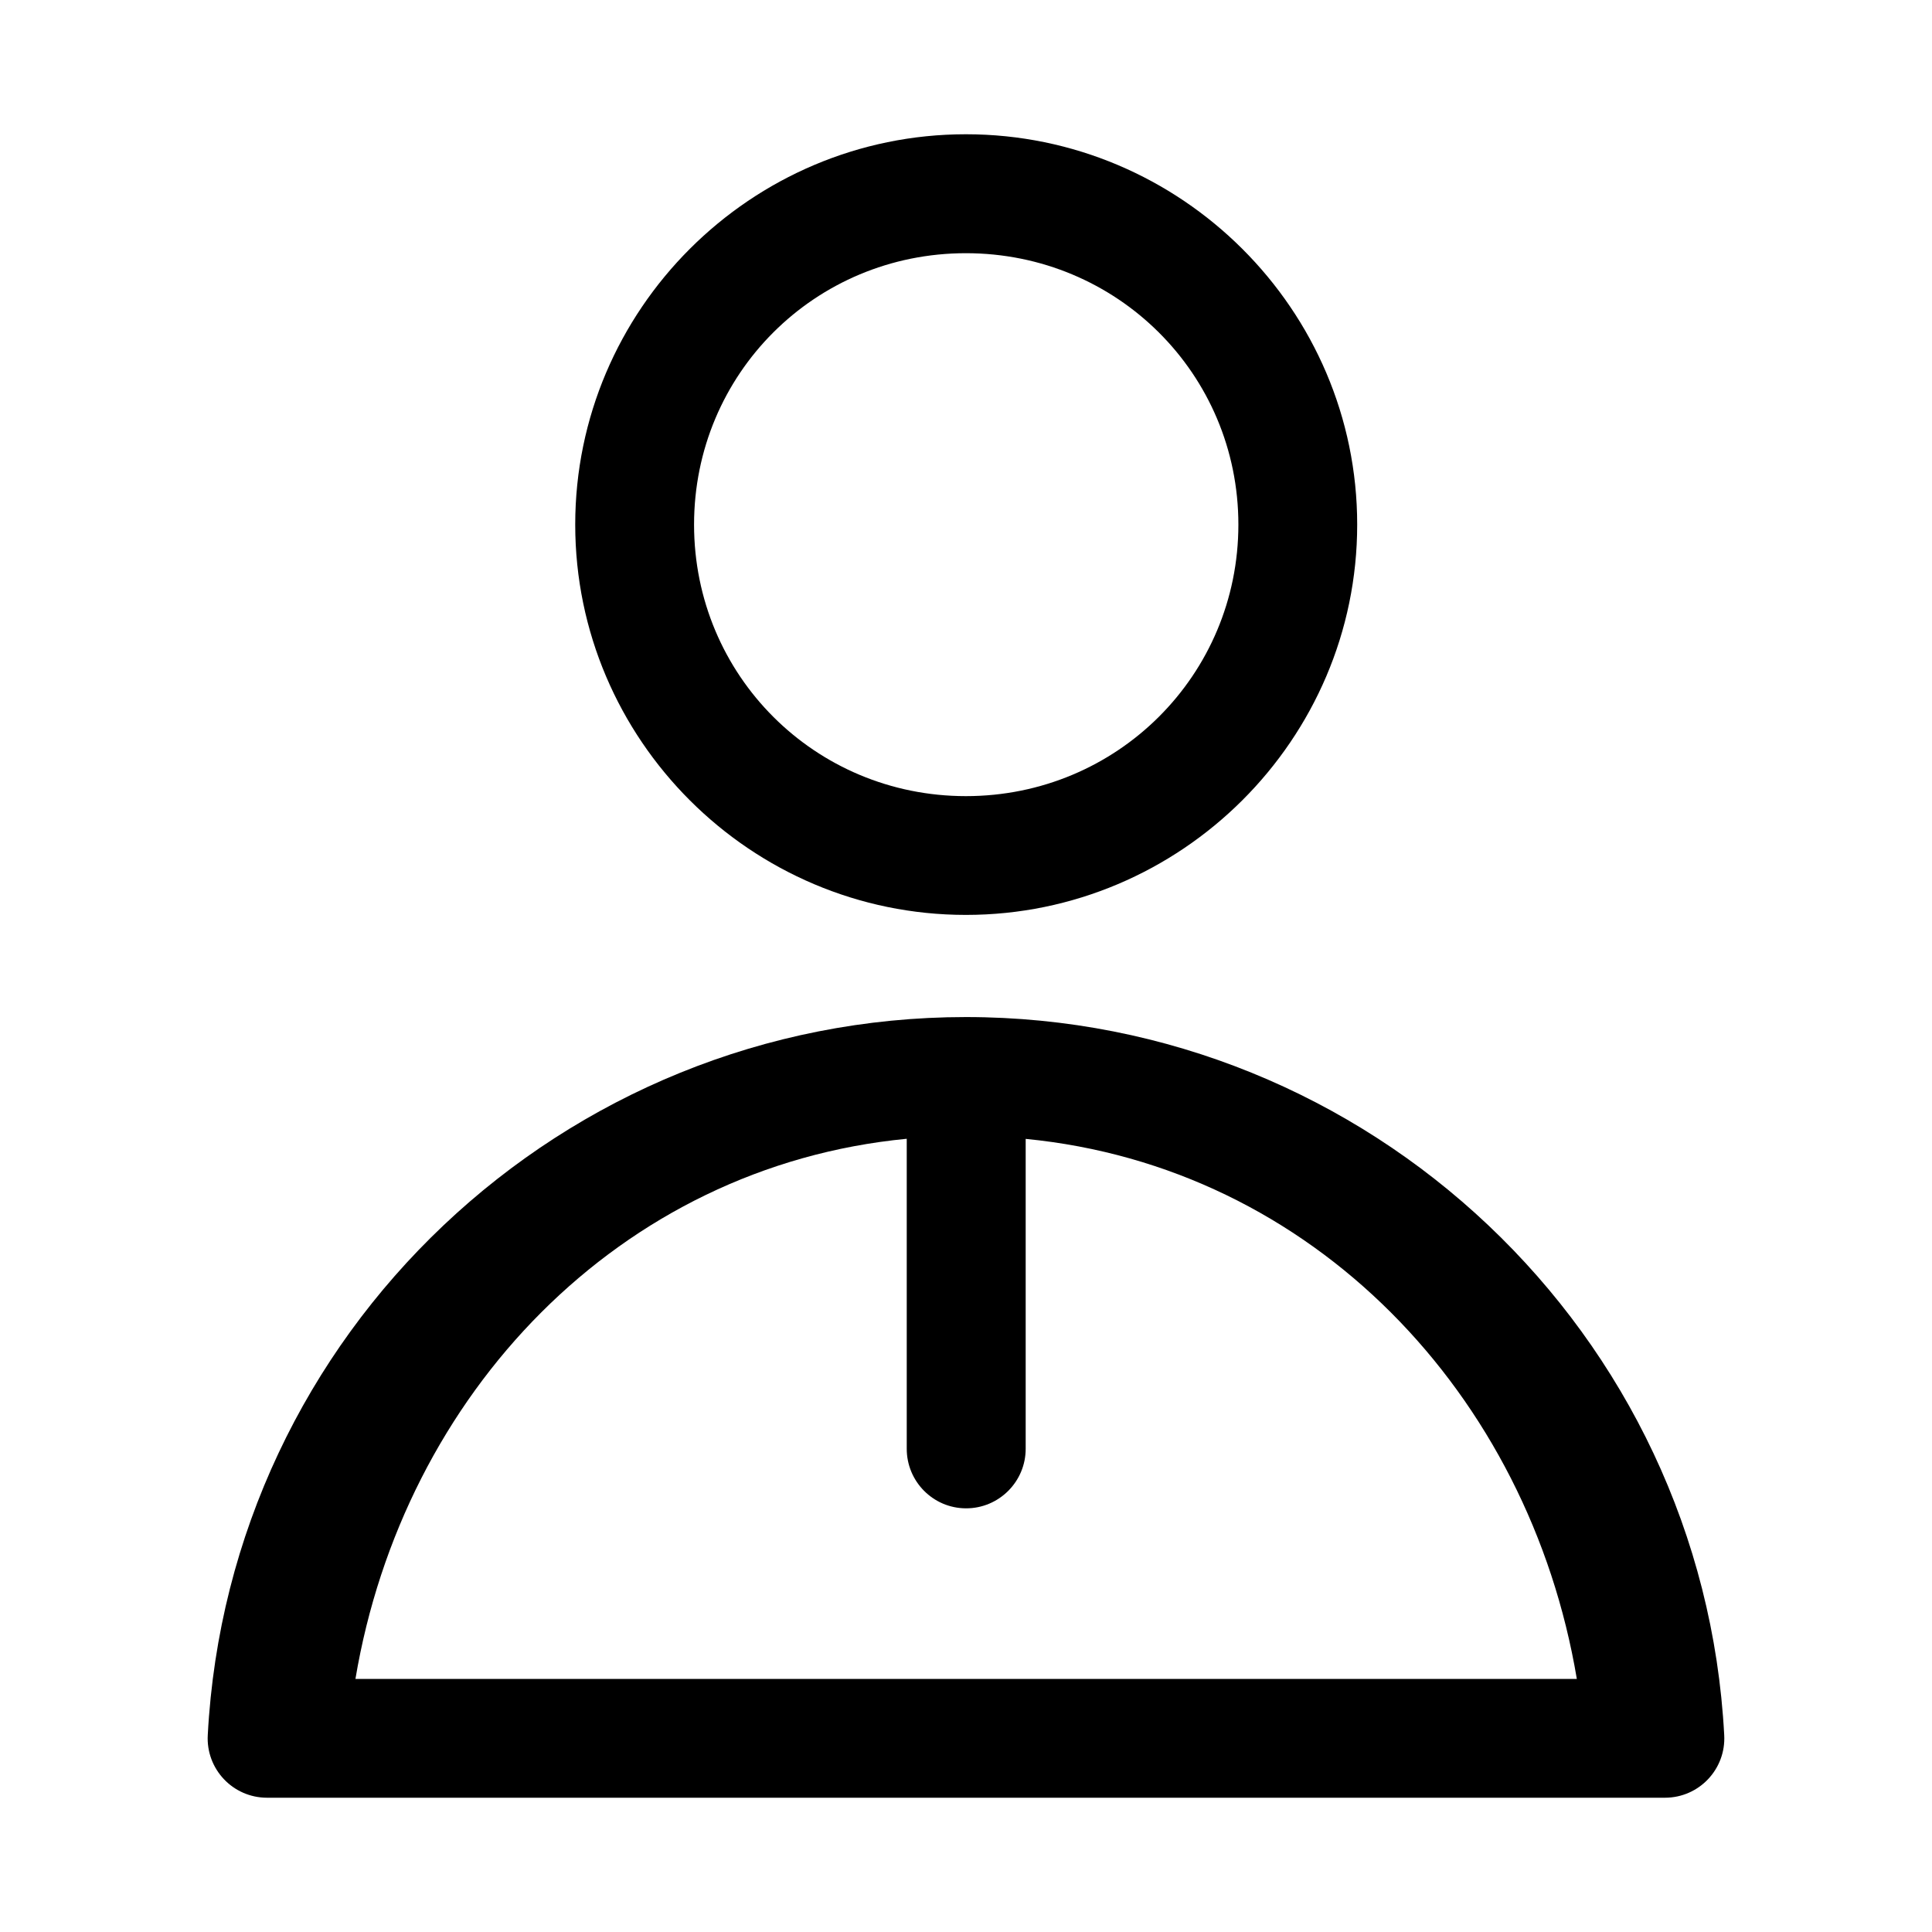 <?xml version="1.0" encoding="UTF-8"?>
<!-- Uploaded to: SVG Repo, www.svgrepo.com, Generator: SVG Repo Mixer Tools -->
<svg fill="#000000" width="800px" height="800px" version="1.1" viewBox="144 144 512 512" xmlns="http://www.w3.org/2000/svg">
 <path d="m399.98 179.58c-57.023 0-103.54 46.477-103.54 103.44 0 56.969 46.512 103.44 103.54 103.44s103.69-46.477 103.69-103.44c0-56.969-46.664-103.44-103.69-103.44zm0 31.52c40.039 0 72.203 32.004 72.203 71.926s-32.164 71.957-72.203 71.957-72.047-32.035-72.047-71.957 32.012-71.926 72.047-71.926zm0 202.43c-106.86 0.004-195.3 83.715-200.92 190.28-0.5 9.016 6.656 16.59 15.684 16.605h370.51c9.027-0.016 16.184-7.59 15.68-16.605-5.625-106.56-94.094-190.27-200.95-190.28zm-15.684 32.254v82.102c-0.035 8.699 6.984 15.809 15.684 15.836 8.742 0.035 15.871-7.09 15.836-15.836v-82.07c76.066 7.394 133.39 67.617 146.06 143.11h-323.68c12.684-75.531 69.977-135.8 146.09-143.14z"/>
</svg>